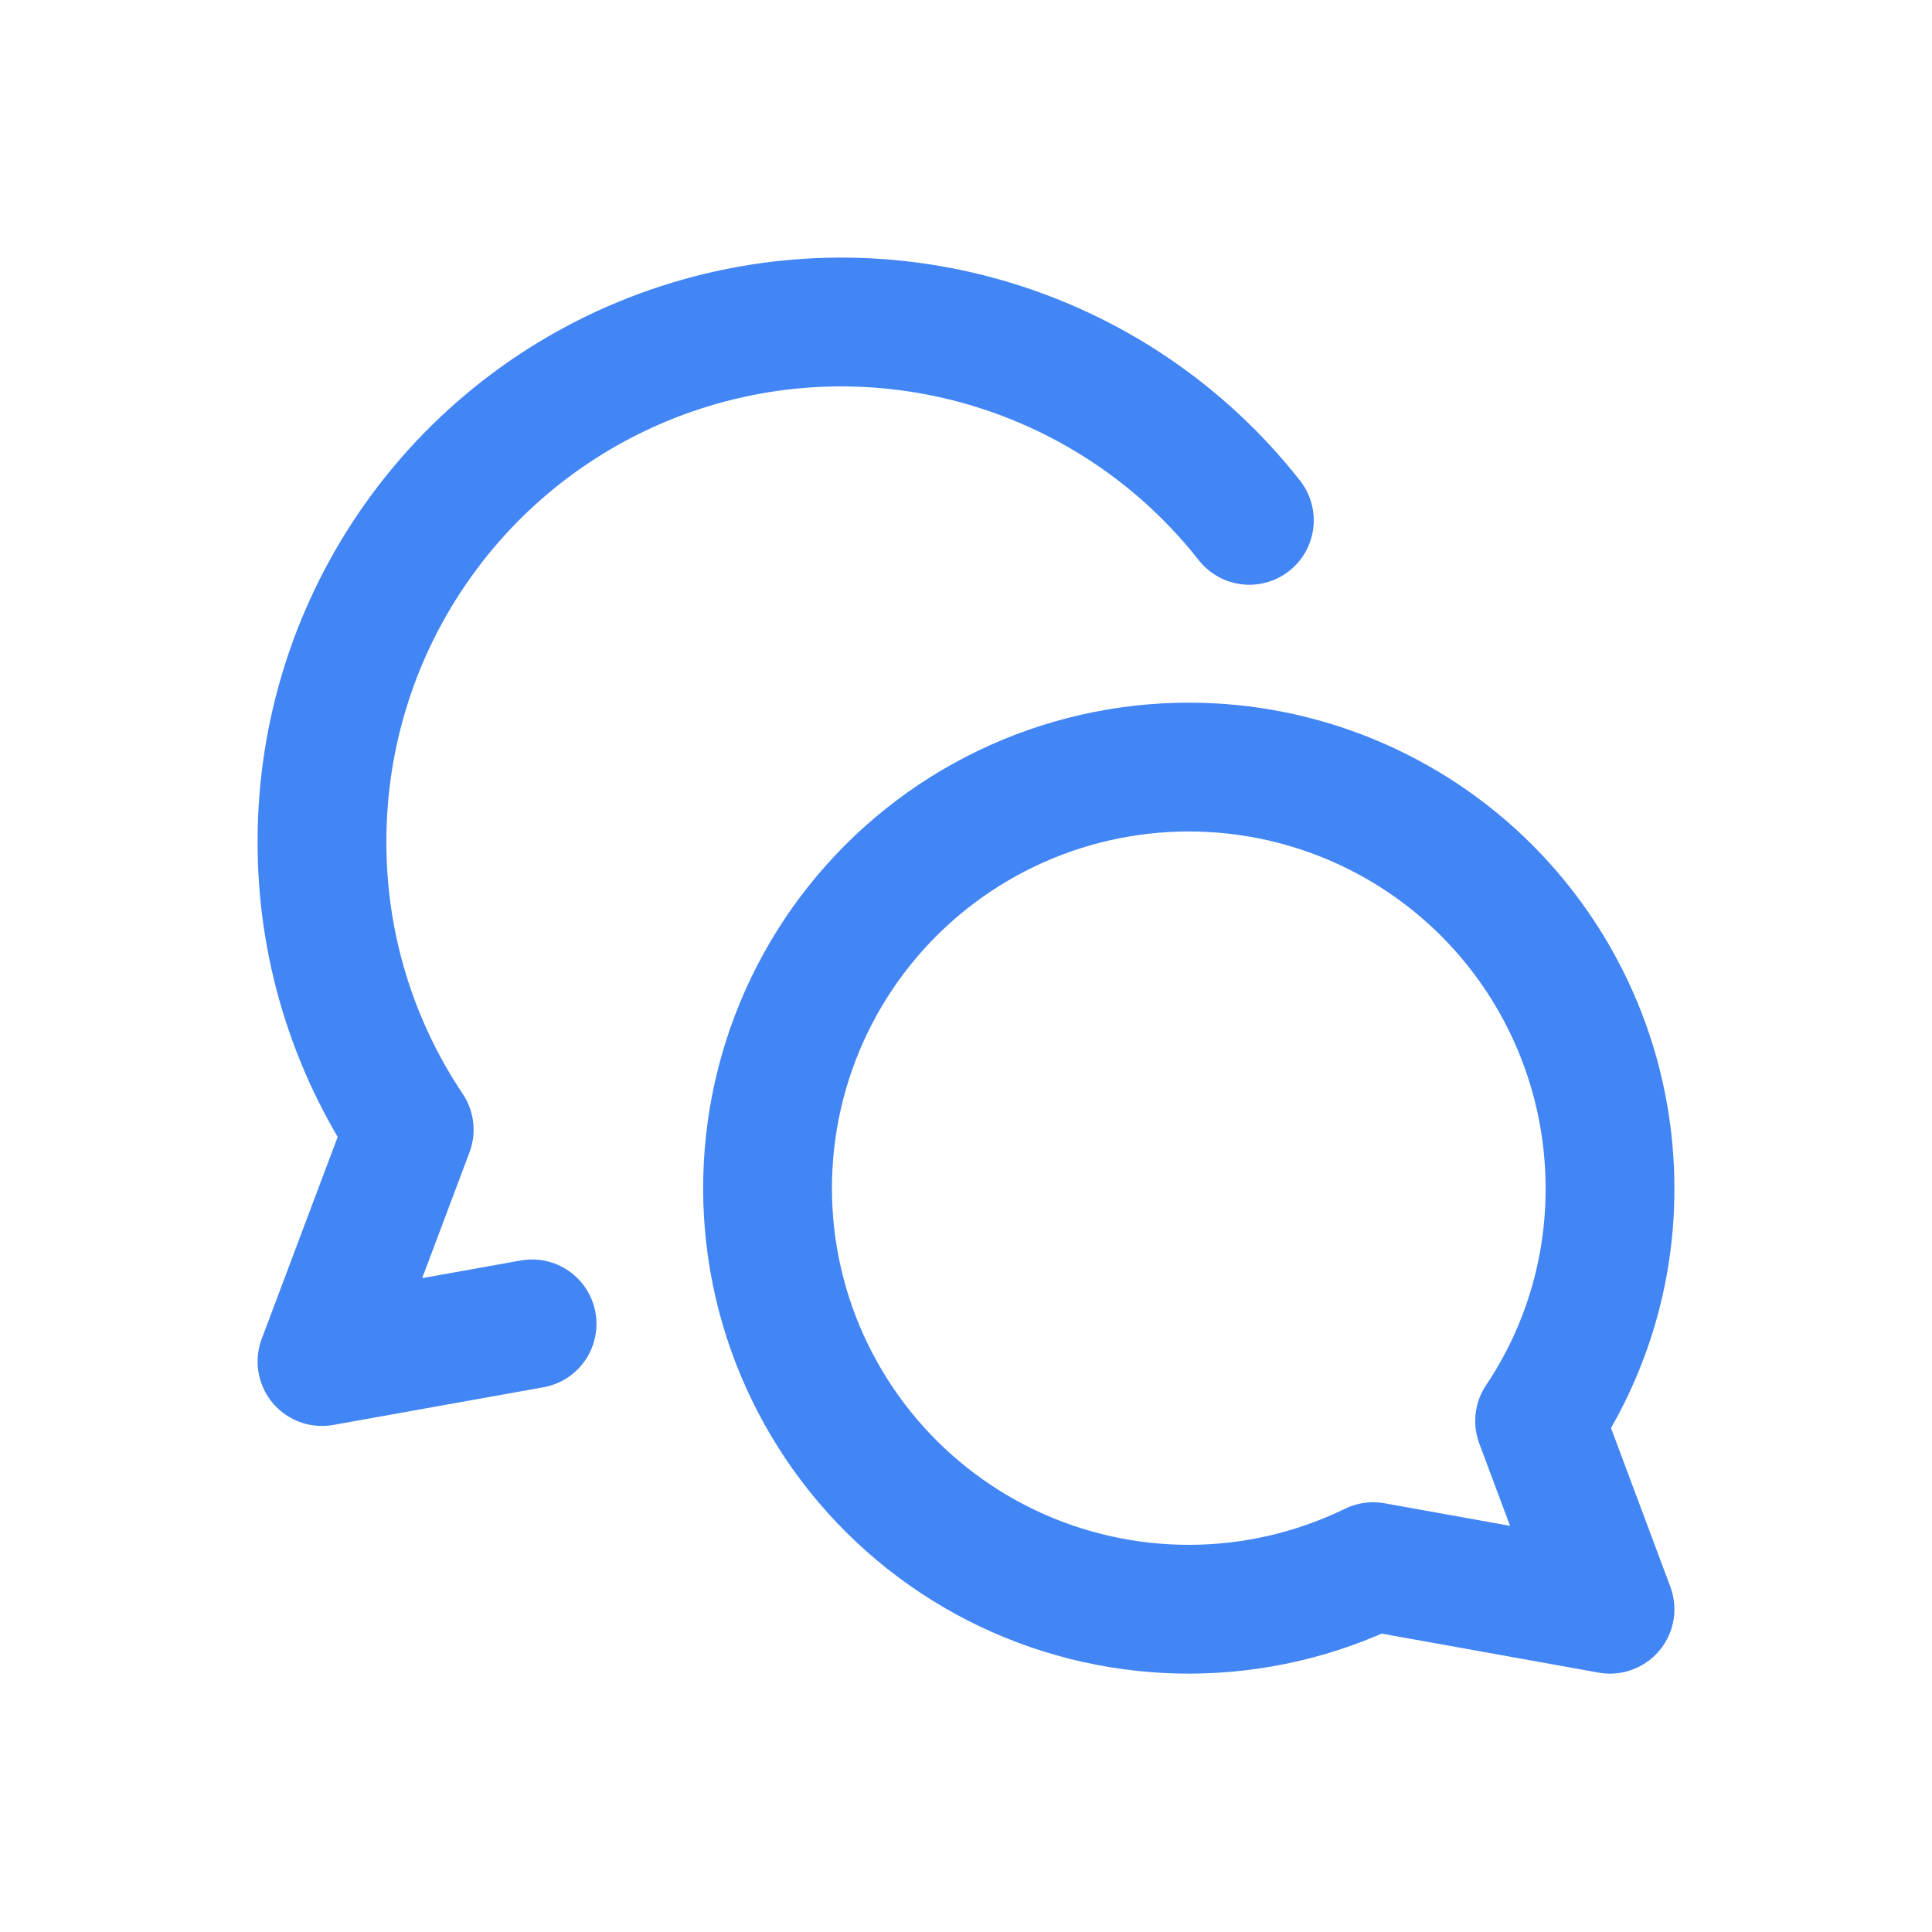 <svg width="30" height="30" viewBox="0 0 30 30" fill="none" xmlns="http://www.w3.org/2000/svg">
<path d="M18.461 11.911C20.195 11.911 21.859 12.6 23.085 13.826C24.311 15.053 25 16.716 25 18.45C25.004 19.737 24.624 20.996 23.907 22.065L25 24.988L21.323 24.327C20.439 24.758 19.468 24.984 18.485 24.988C17.501 24.992 16.529 24.774 15.641 24.351C14.753 23.927 13.972 23.308 13.357 22.541C12.741 21.773 12.306 20.877 12.085 19.918C11.864 18.959 11.863 17.963 12.08 17.004C12.298 16.044 12.729 15.146 13.342 14.377C13.955 13.607 14.733 12.986 15.62 12.559C16.506 12.132 17.477 11.911 18.461 11.911Z" stroke="#4285F4" stroke-width="2" stroke-linecap="round" stroke-linejoin="round"/>
<path d="M19.4 8.08C18.364 6.762 16.943 5.8 15.334 5.327C13.725 4.854 12.009 4.895 10.425 5.444C8.84 5.992 7.466 7.021 6.494 8.387C5.521 9.753 4.999 11.388 5 13.065C4.995 14.659 5.467 16.218 6.354 17.542L5 21.142L8.262 20.557" stroke="#4285F4" stroke-width="2" stroke-linecap="round" stroke-linejoin="round"/>
</svg>
